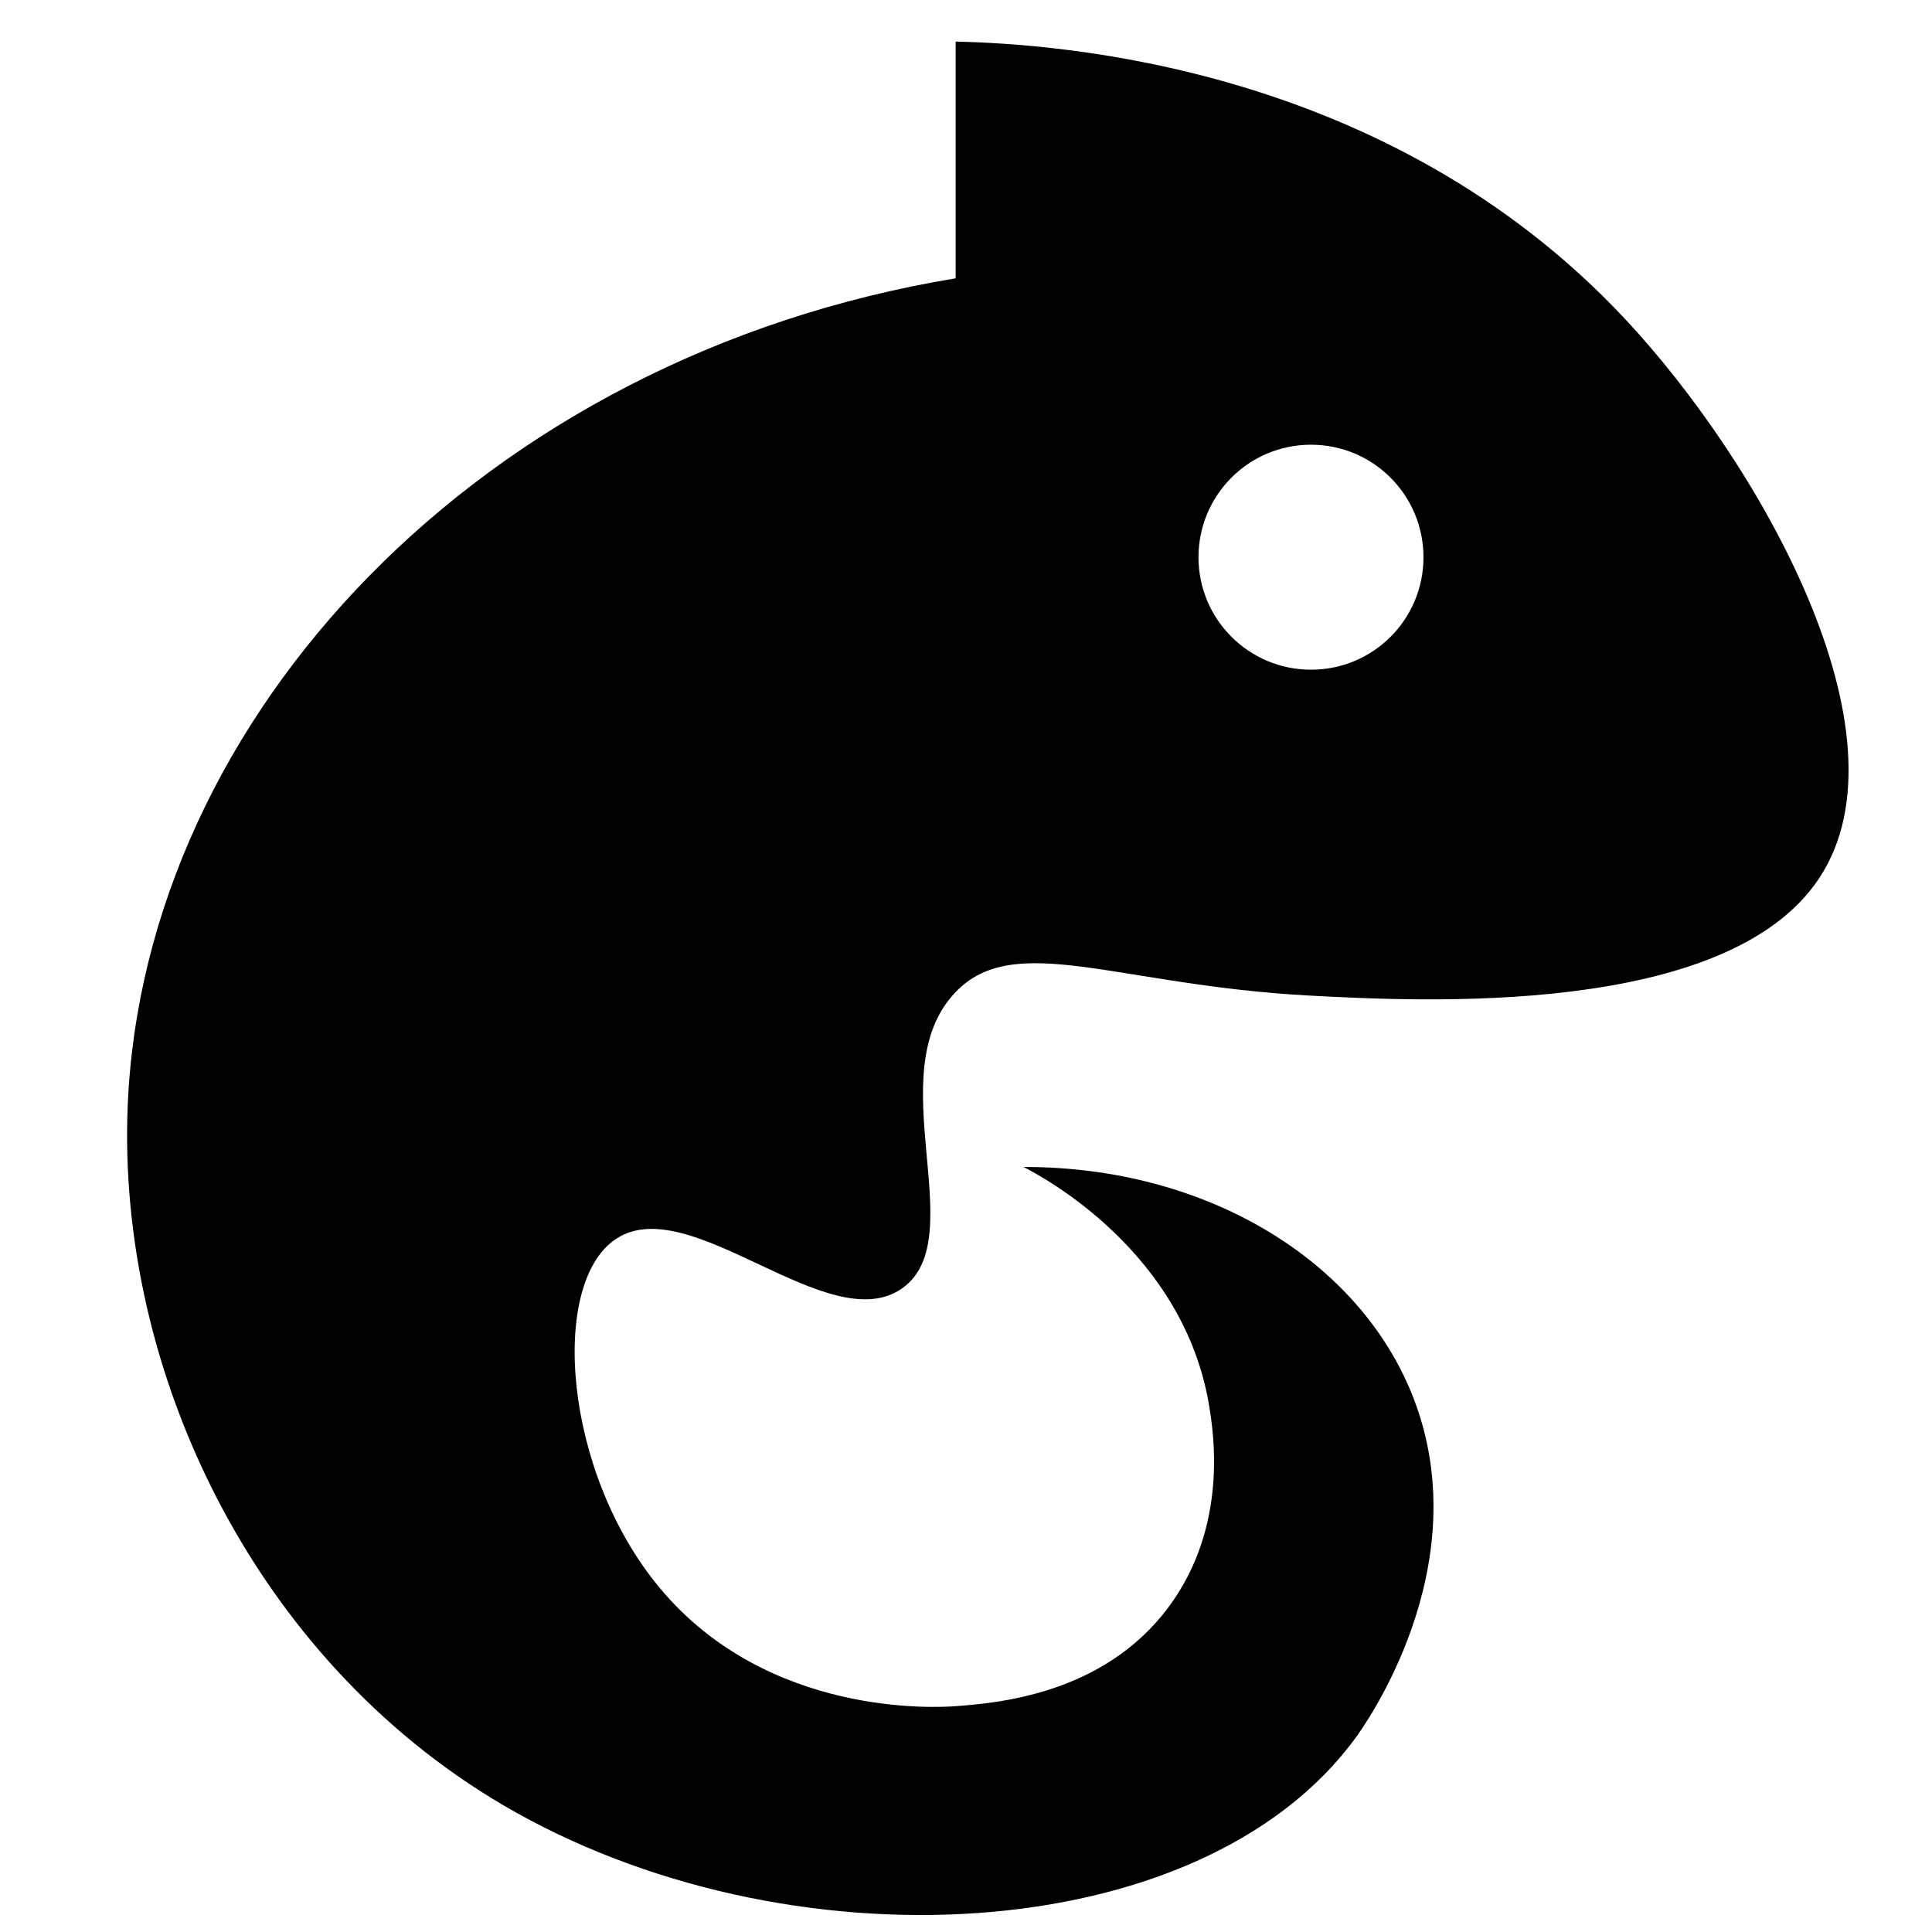 <svg width="33" height="33" viewBox="0 0 33 33" fill="none" xmlns="http://www.w3.org/2000/svg">
<path d="M27.753 5.444C23.691 1.102 18.039 0.751 16.323 0.71V4.754C8.217 6.093 2.453 12.237 2.181 18.896C1.998 23.399 4.318 28.319 8.594 30.833C13.425 33.669 20.516 33.295 23.154 29.684C23.265 29.532 25.265 26.793 24.146 23.887C23.236 21.526 20.602 19.926 17.483 19.933C17.804 20.097 20.221 21.377 20.654 24.018C20.725 24.451 20.99 26.07 19.957 27.454C18.841 28.953 17.006 29.091 16.319 29.143C16.014 29.166 13.115 29.341 11.268 27.122C9.619 25.141 9.381 21.925 10.518 21.164C11.783 20.317 14.163 22.895 15.413 22.003C16.618 21.145 14.999 18.333 16.319 16.949C17.33 15.889 19.08 16.829 22.363 17.005C24.258 17.105 29.503 17.389 31.077 14.994C32.696 12.536 30.044 7.891 27.753 5.444ZM22.393 11.439C21.333 11.439 20.471 10.581 20.471 9.518C20.471 8.458 21.329 7.596 22.393 7.596C23.452 7.596 24.314 8.454 24.314 9.518C24.314 10.581 23.456 11.439 22.393 11.439Z" fill="black"/>
</svg>
